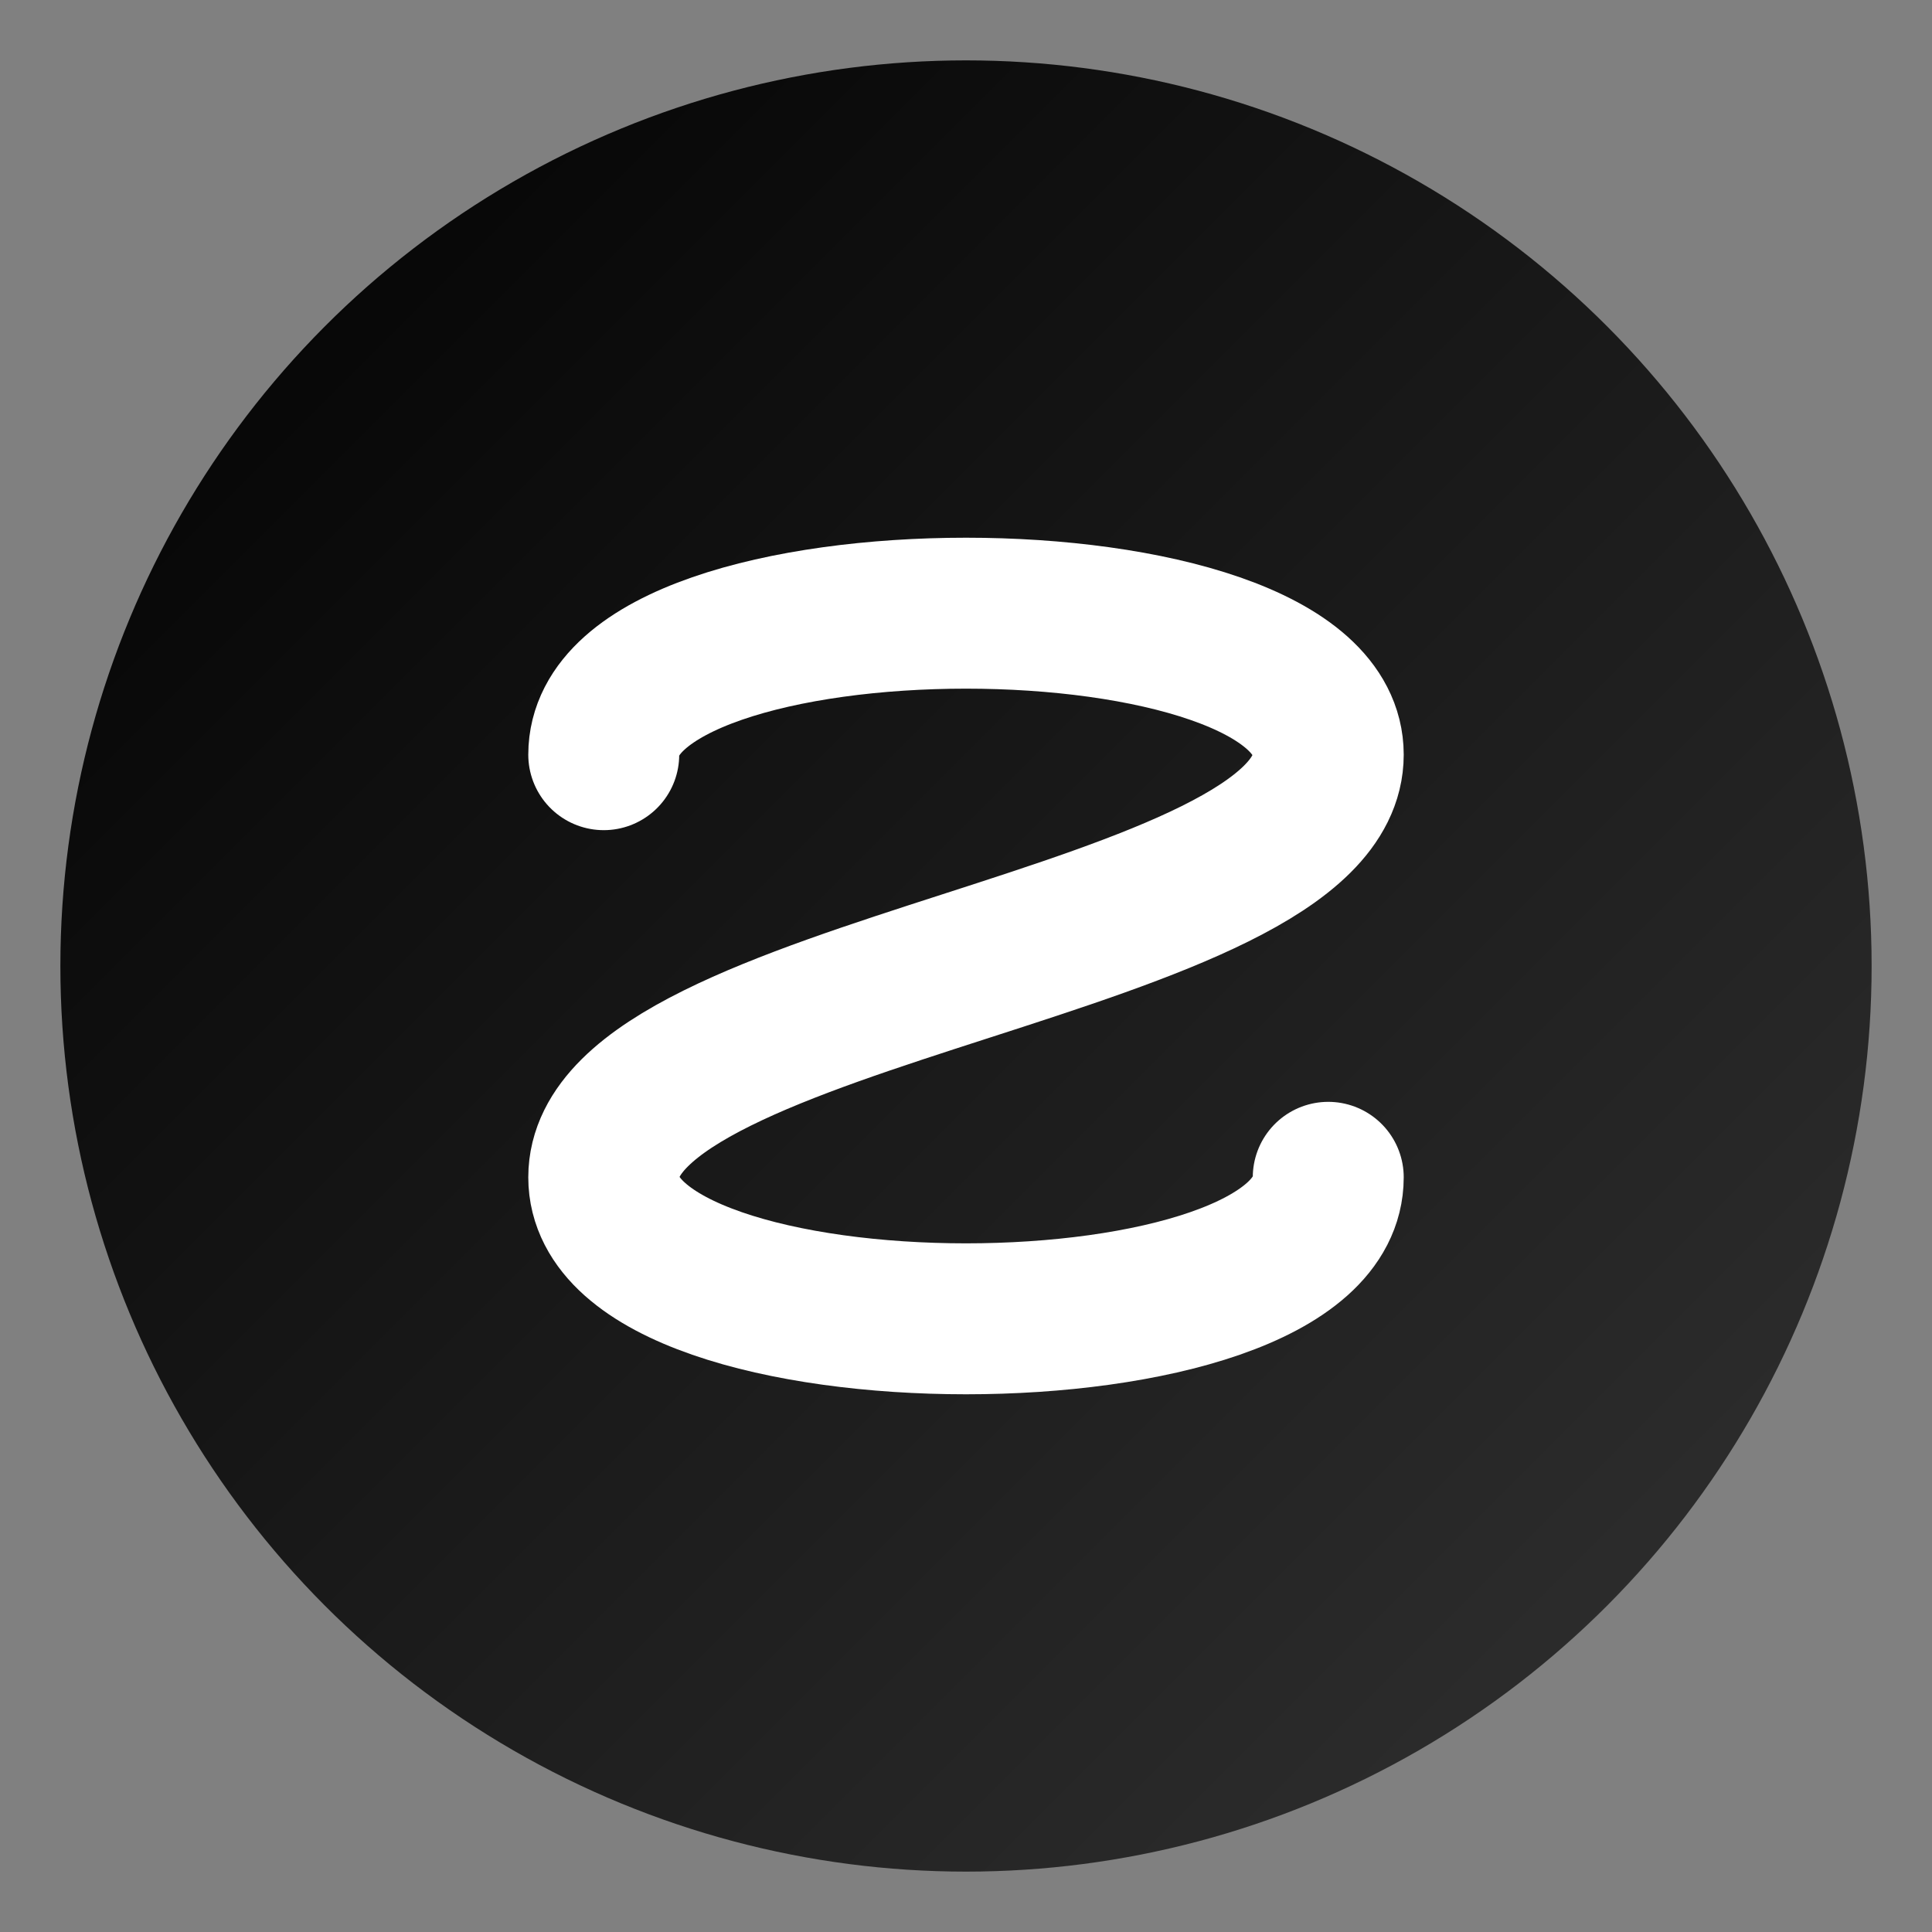 <svg xmlns="http://www.w3.org/2000/svg" viewBox="0 0 512 512">
  <rect x="0" y="0" width="512" height="512" fill="#808080" stroke="none"/>
  <defs>
    <linearGradient id="grad1" x1="0%" y1="0%" x2="100%" y2="100%">
      <stop offset="0%" style="stop-color:#000000;stop-opacity:1" />
      <stop offset="100%" style="stop-color:#333333;stop-opacity:1" />
    </linearGradient>
  </defs>
  <!-- Background Circle -->
  <circle cx="256" cy="256" r="240" fill="url(#grad1)" />
  
  <!-- The "S" shape (Connectivity waves) -->
  <path d="M160 200 C 160 150, 352 150, 352 200 C 352 250, 160 262, 160 312 C 160 362, 352 362, 352 312" 
        stroke="white" stroke-width="40" stroke-linecap="round" fill="none" />
</svg>